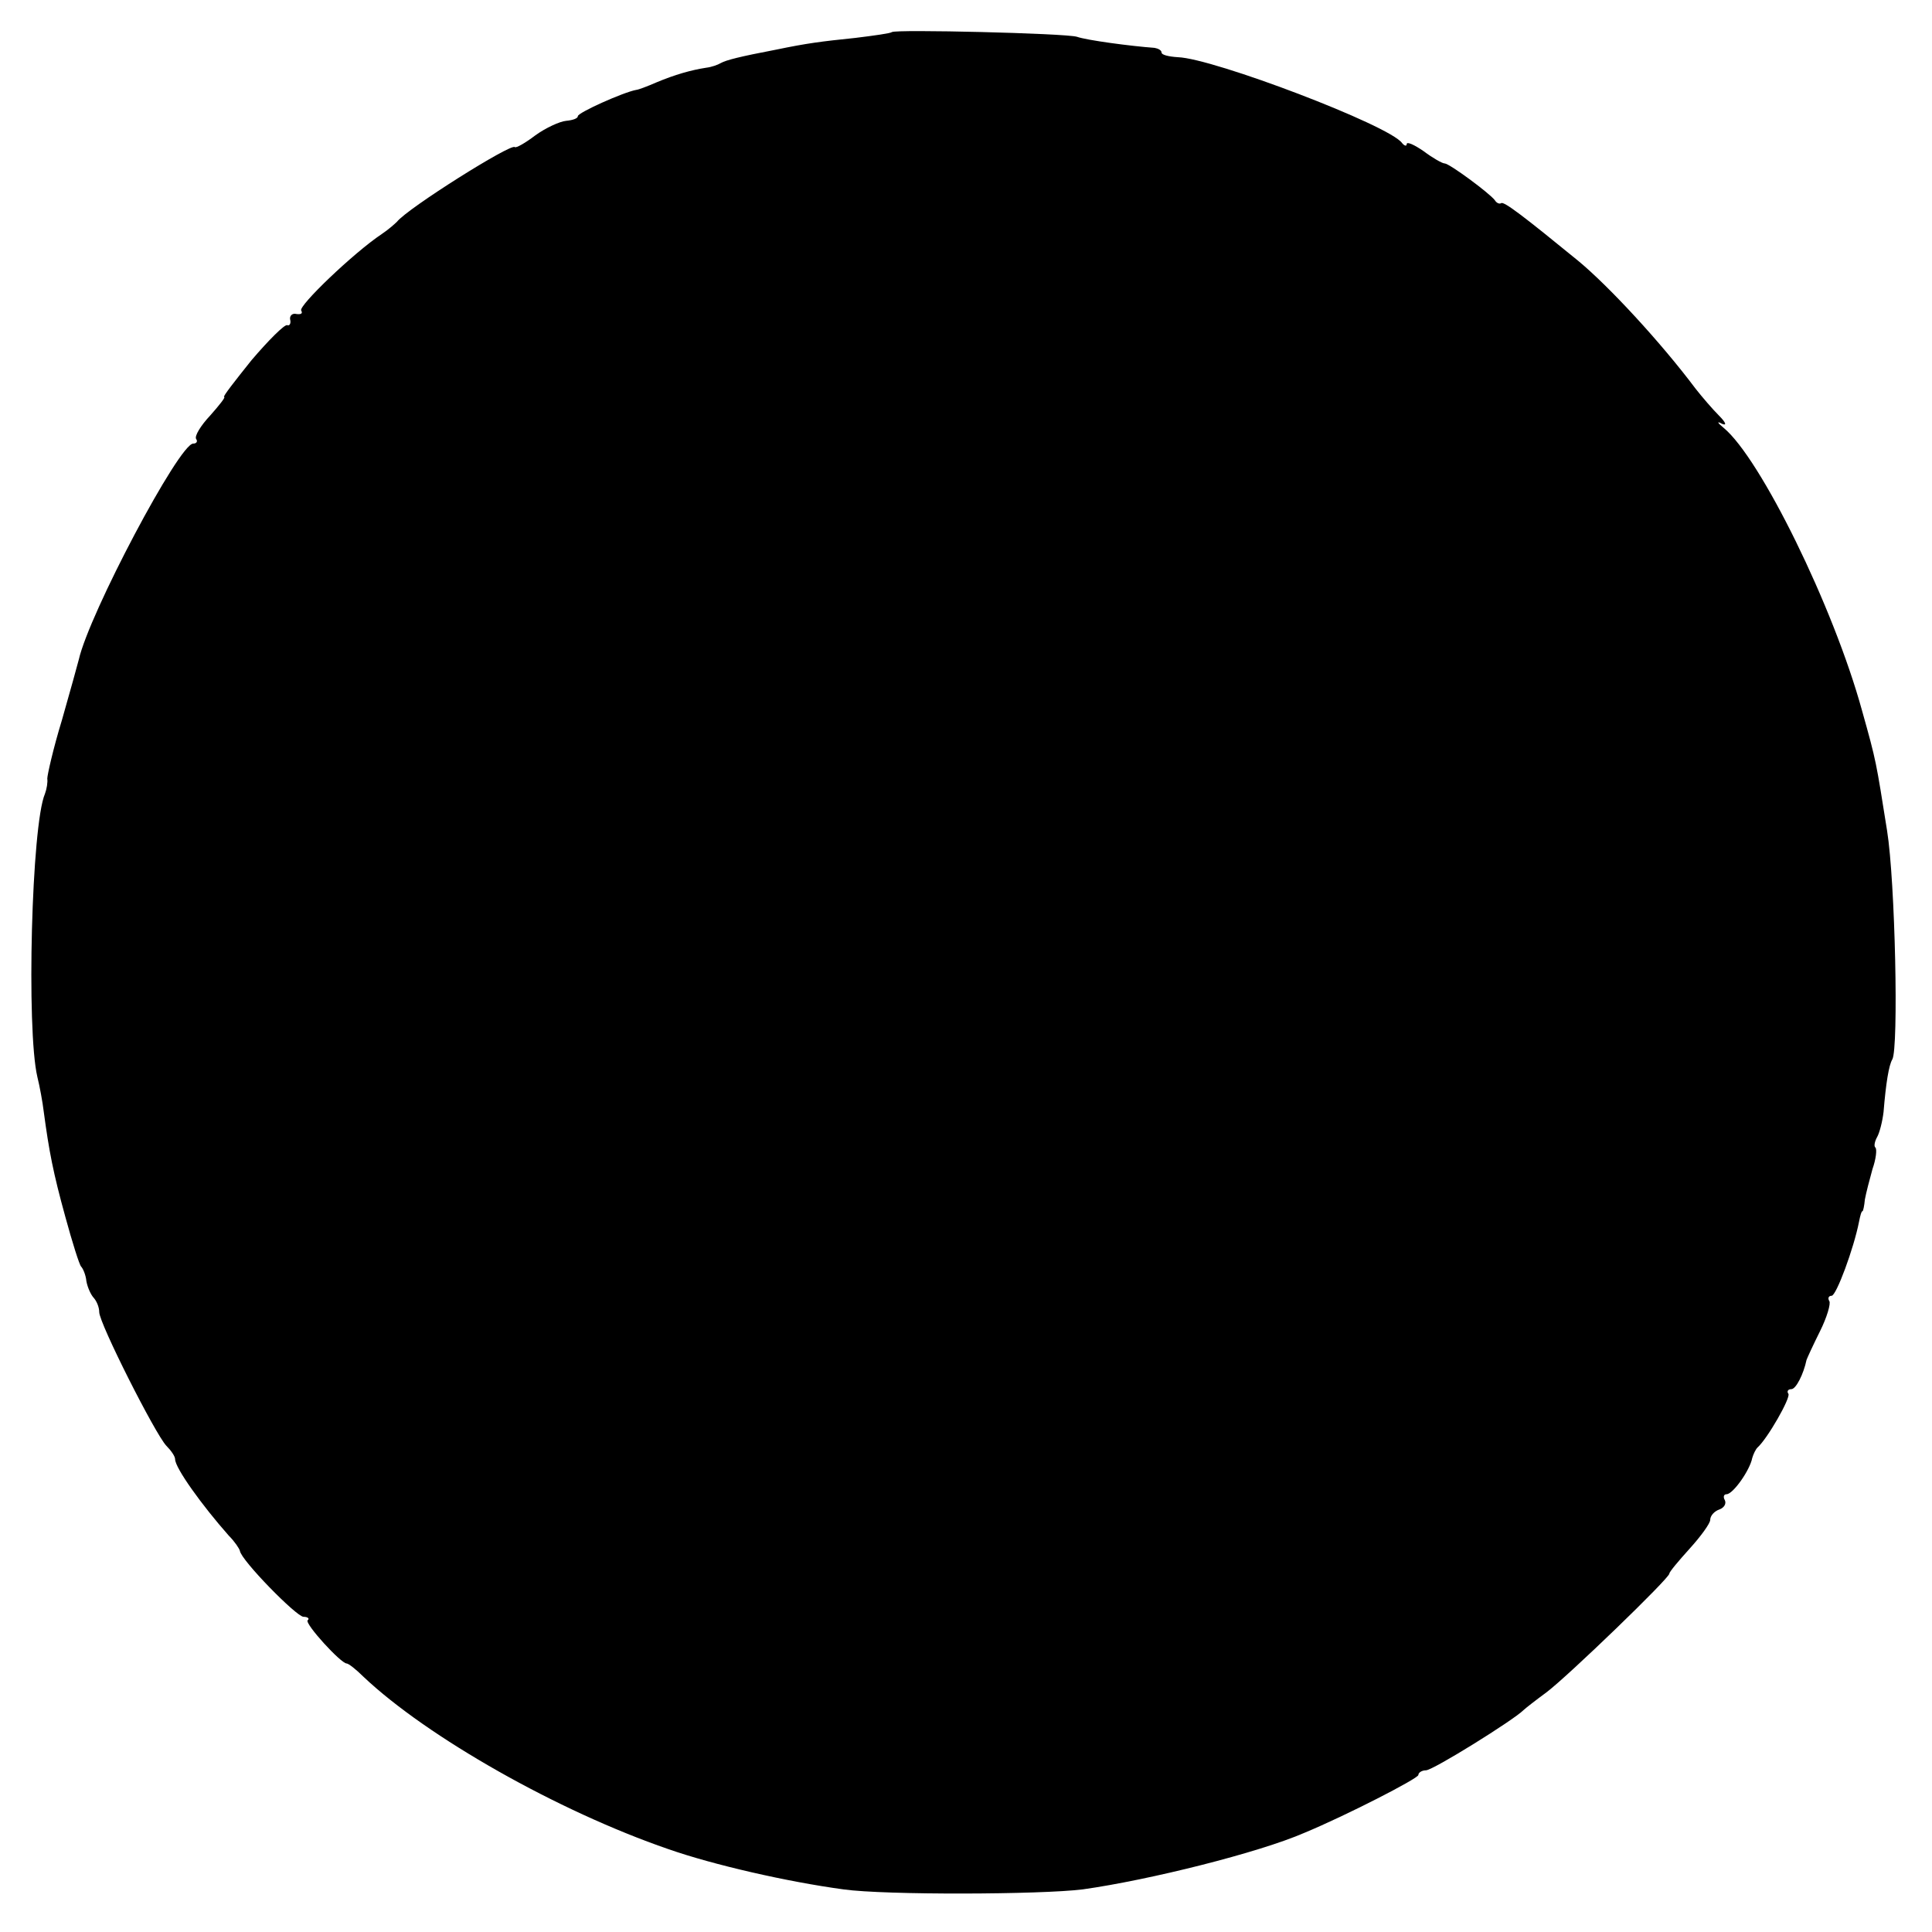 <?xml version="1.0" standalone="no"?>
<!DOCTYPE svg PUBLIC "-//W3C//DTD SVG 20010904//EN"
 "http://www.w3.org/TR/2001/REC-SVG-20010904/DTD/svg10.dtd">
<svg version="1.0" xmlns="http://www.w3.org/2000/svg"
 width="331pt" height="331pt" viewBox="0 0 331 331"
 preserveAspectRatio="xMidYMid meet">
<g transform="translate(0,331) scale(0.1,-0.1)"
fill="#000000" stroke="none">
<path d="M1528 3255 c-2 -2 -30 -6 -63 -10 -58 -6 -82 -9 -135 -20 -63 -12
-86 -18 -95 -23 -5 -3 -16 -7 -25 -8 -26 -4 -54 -12 -85 -25 -16 -7 -32 -13
-35 -13 -22 -4 -100 -39 -100 -45 0 -4 -9 -7 -20 -8 -11 -1 -35 -12 -53 -25
-17 -13 -33 -22 -35 -20 -6 7 -184 -105 -202 -128 -3 -3 -14 -13 -26 -21 -48
-32 -143 -123 -138 -131 3 -5 0 -7 -8 -6 -7 2 -12 -3 -11 -9 2 -7 -1 -12 -5
-10 -5 1 -32 -26 -61 -60 -28 -35 -50 -63 -47 -63 3 0 -8 -14 -24 -32 -16 -17
-27 -35 -24 -40 3 -4 1 -8 -5 -8 -24 0 -178 -291 -196 -370 -2 -8 -15 -55 -29
-104 -15 -49 -25 -94 -25 -100 1 -6 -1 -18 -4 -26 -23 -53 -32 -404 -13 -485
4 -16 9 -43 11 -60 9 -67 16 -104 37 -180 12 -44 24 -82 27 -85 3 -3 8 -14 9
-25 2 -11 8 -24 13 -29 5 -6 9 -16 9 -24 0 -19 96 -209 115 -229 8 -8 15 -18
15 -23 0 -15 46 -79 92 -131 10 -10 18 -22 19 -26 2 -16 97 -113 109 -113 7 0
11 -3 7 -6 -5 -6 57 -74 67 -74 3 0 16 -10 29 -23 109 -103 333 -230 522 -295
77 -27 204 -56 300 -69 71 -10 338 -9 410 0 114 16 302 63 380 97 70 29 195
93 195 99 0 4 6 8 13 8 12 0 150 86 167 103 3 3 21 17 40 31 38 29 210 195
210 203 0 3 16 22 35 43 19 21 35 43 35 49 0 7 7 15 16 18 8 3 12 10 9 16 -3
5 -2 10 3 10 11 0 40 41 44 62 2 7 6 15 9 18 17 15 57 85 53 92 -3 4 -1 8 5 8
8 0 21 26 26 50 1 3 11 25 23 49 12 24 19 48 16 52 -3 5 -1 9 4 9 8 0 38 81
47 127 2 10 4 18 6 18 1 0 3 9 4 20 2 11 8 34 13 52 6 17 8 34 5 37 -3 2 -1
11 3 18 4 7 9 26 11 43 4 49 9 80 15 90 11 19 5 305 -9 392 -19 119 -18 117
-43 206 -49 178 -174 432 -237 484 -11 9 -12 12 -3 7 9 -4 7 2 -5 14 -11 11
-29 32 -40 46 -60 80 -149 176 -201 219 -93 76 -127 102 -132 99 -3 -2 -8 0
-11 5 -9 12 -78 63 -86 63 -4 0 -20 9 -36 21 -16 11 -29 17 -29 12 0 -4 -4 -3
-8 2 -21 30 -323 145 -384 147 -16 1 -28 4 -28 8 0 4 -6 7 -12 8 -41 3 -116
13 -133 19 -20 6 -311 13 -317 8z"/>
</g>
</svg>
